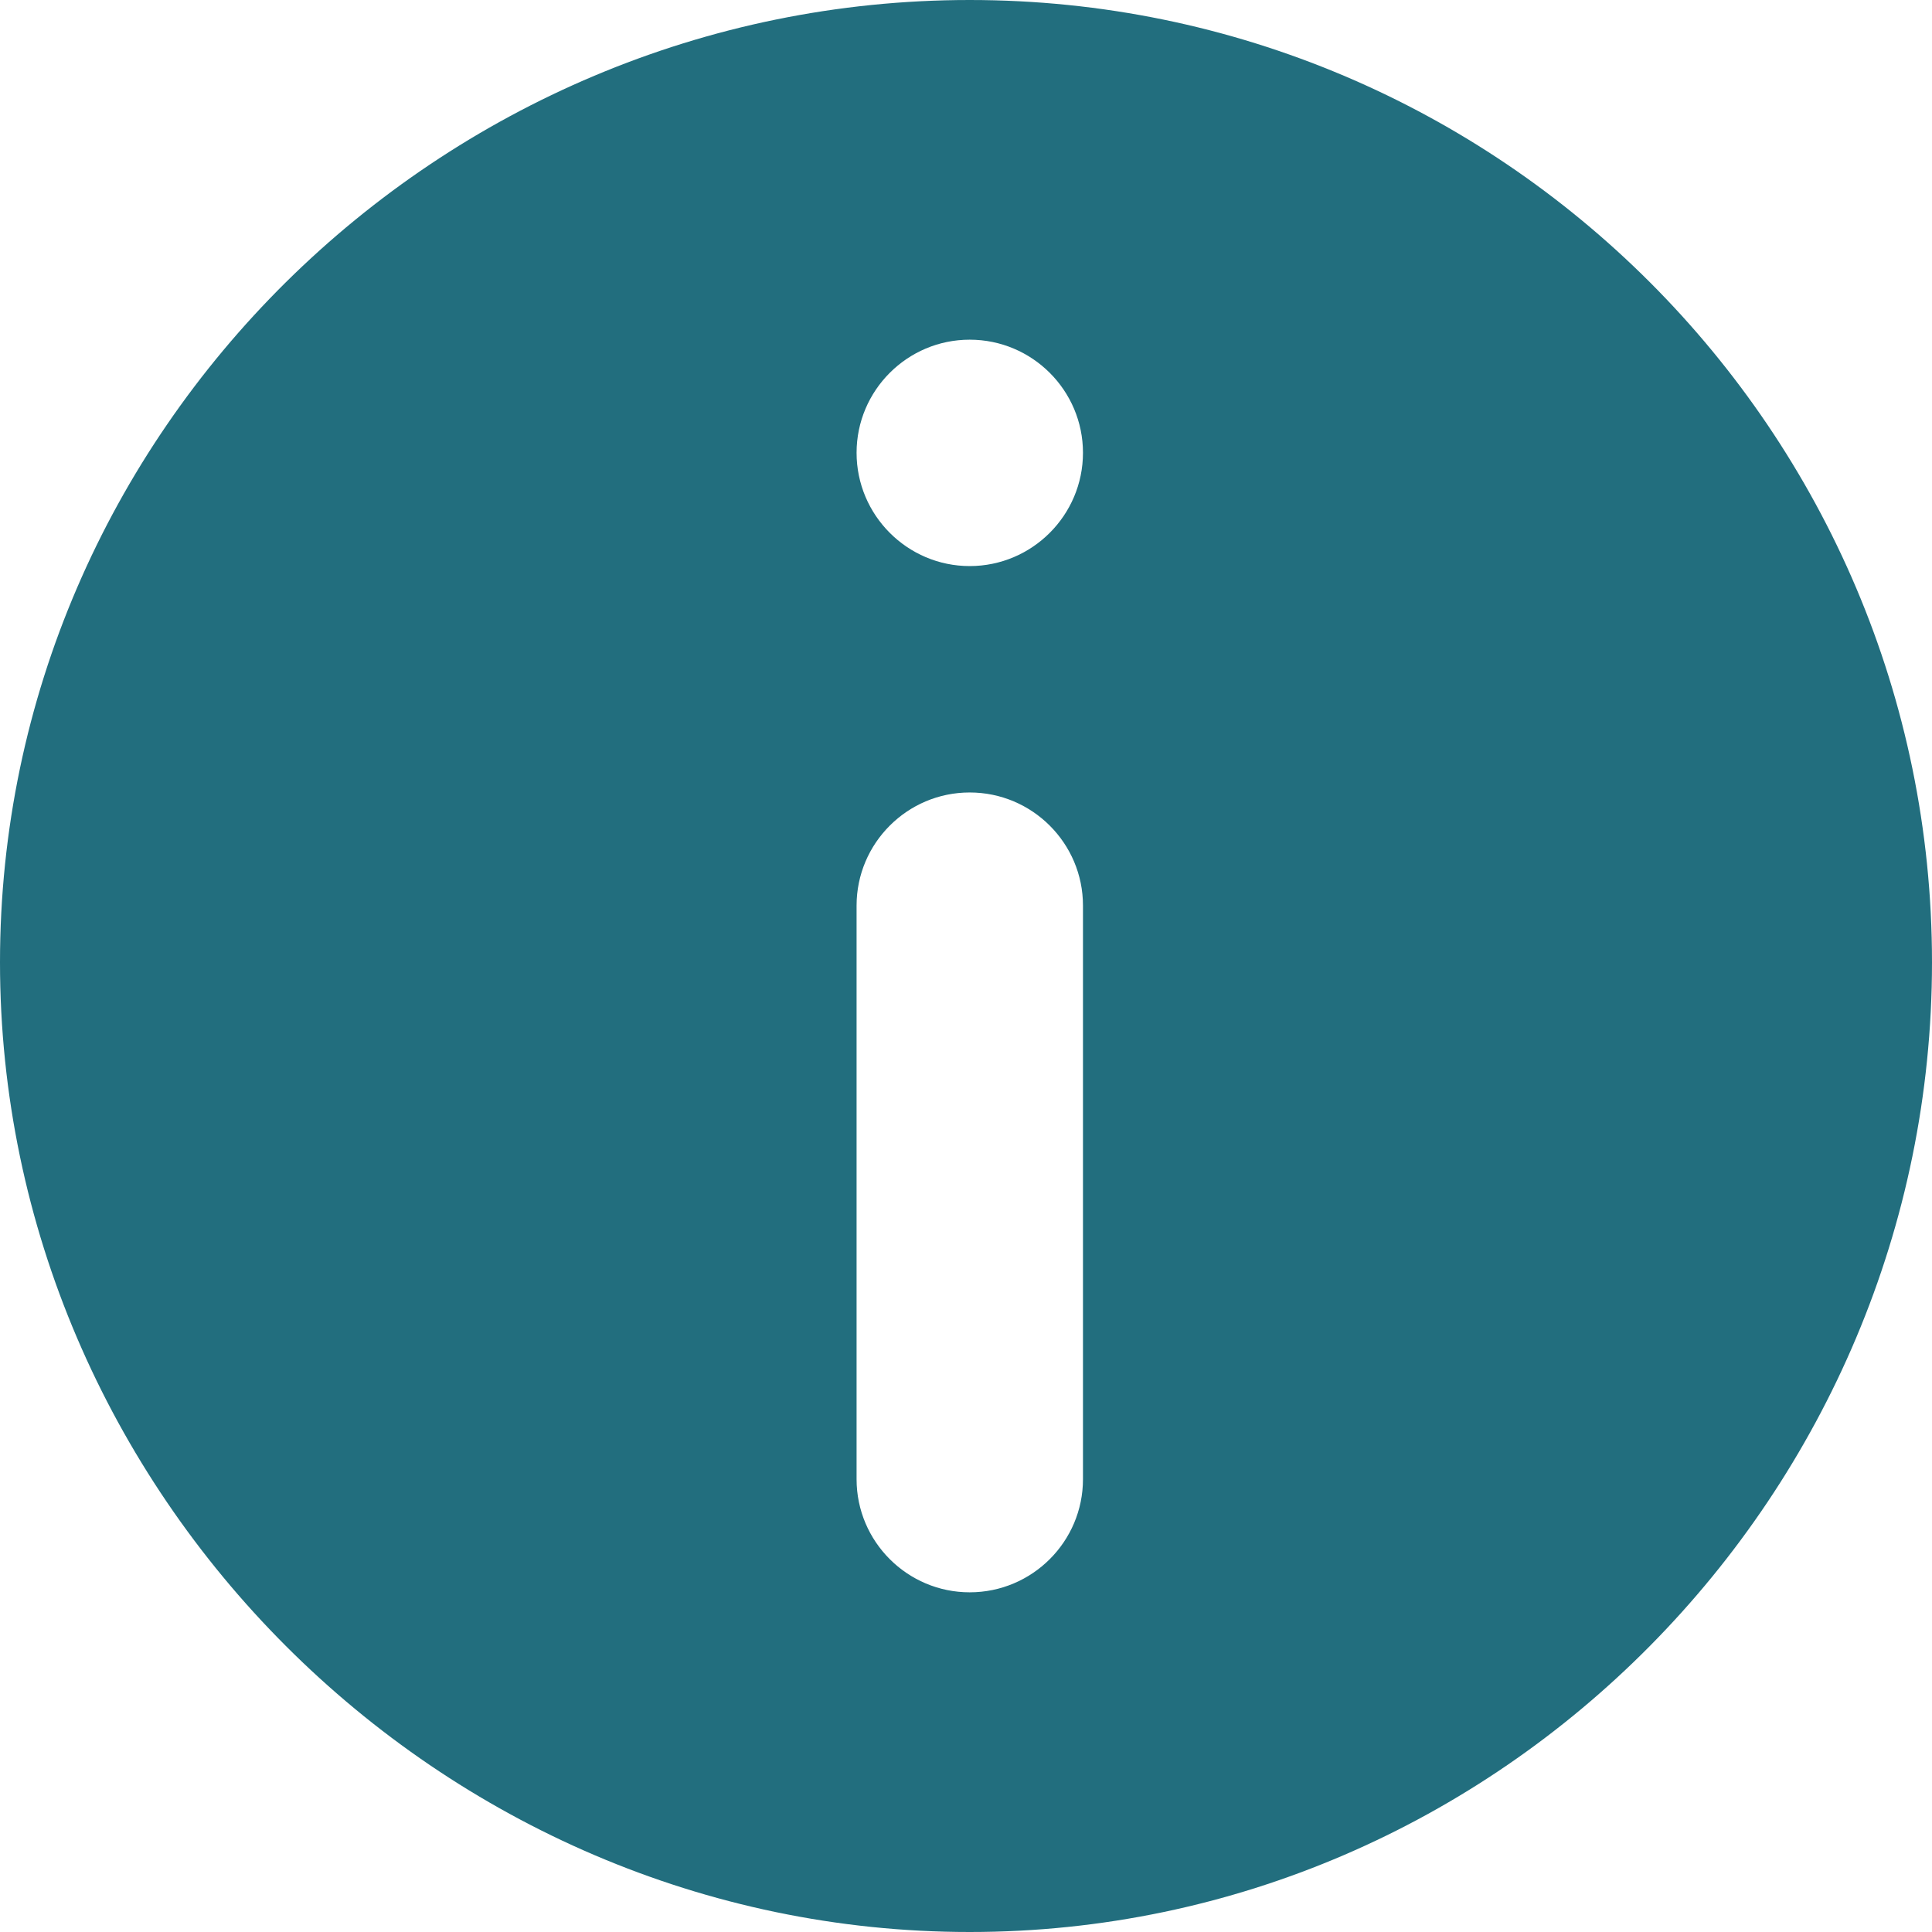 <svg width="11" height="11" viewBox="0 0 11 11" fill="none" xmlns="http://www.w3.org/2000/svg">
<path d="M5.521 0C2.501 0 0 2.458 0 5.479C0 8.499 2.501 11 5.521 11C8.542 11 11 8.499 11 5.479C11 2.458 8.542 0 5.521 0ZM6.166 8.422C6.166 8.777 5.877 9.066 5.521 9.066C5.166 9.066 4.877 8.777 4.877 8.422V5.156C4.877 4.801 5.166 4.512 5.521 4.512C5.877 4.512 6.166 4.801 6.166 5.156V8.422ZM5.521 3.223C5.166 3.223 4.877 2.933 4.877 2.578C4.877 2.223 5.166 1.934 5.521 1.934C5.877 1.934 6.166 2.223 6.166 2.578C6.166 2.933 5.877 3.223 5.521 3.223Z" fill="#226E7E"/>
</svg>
